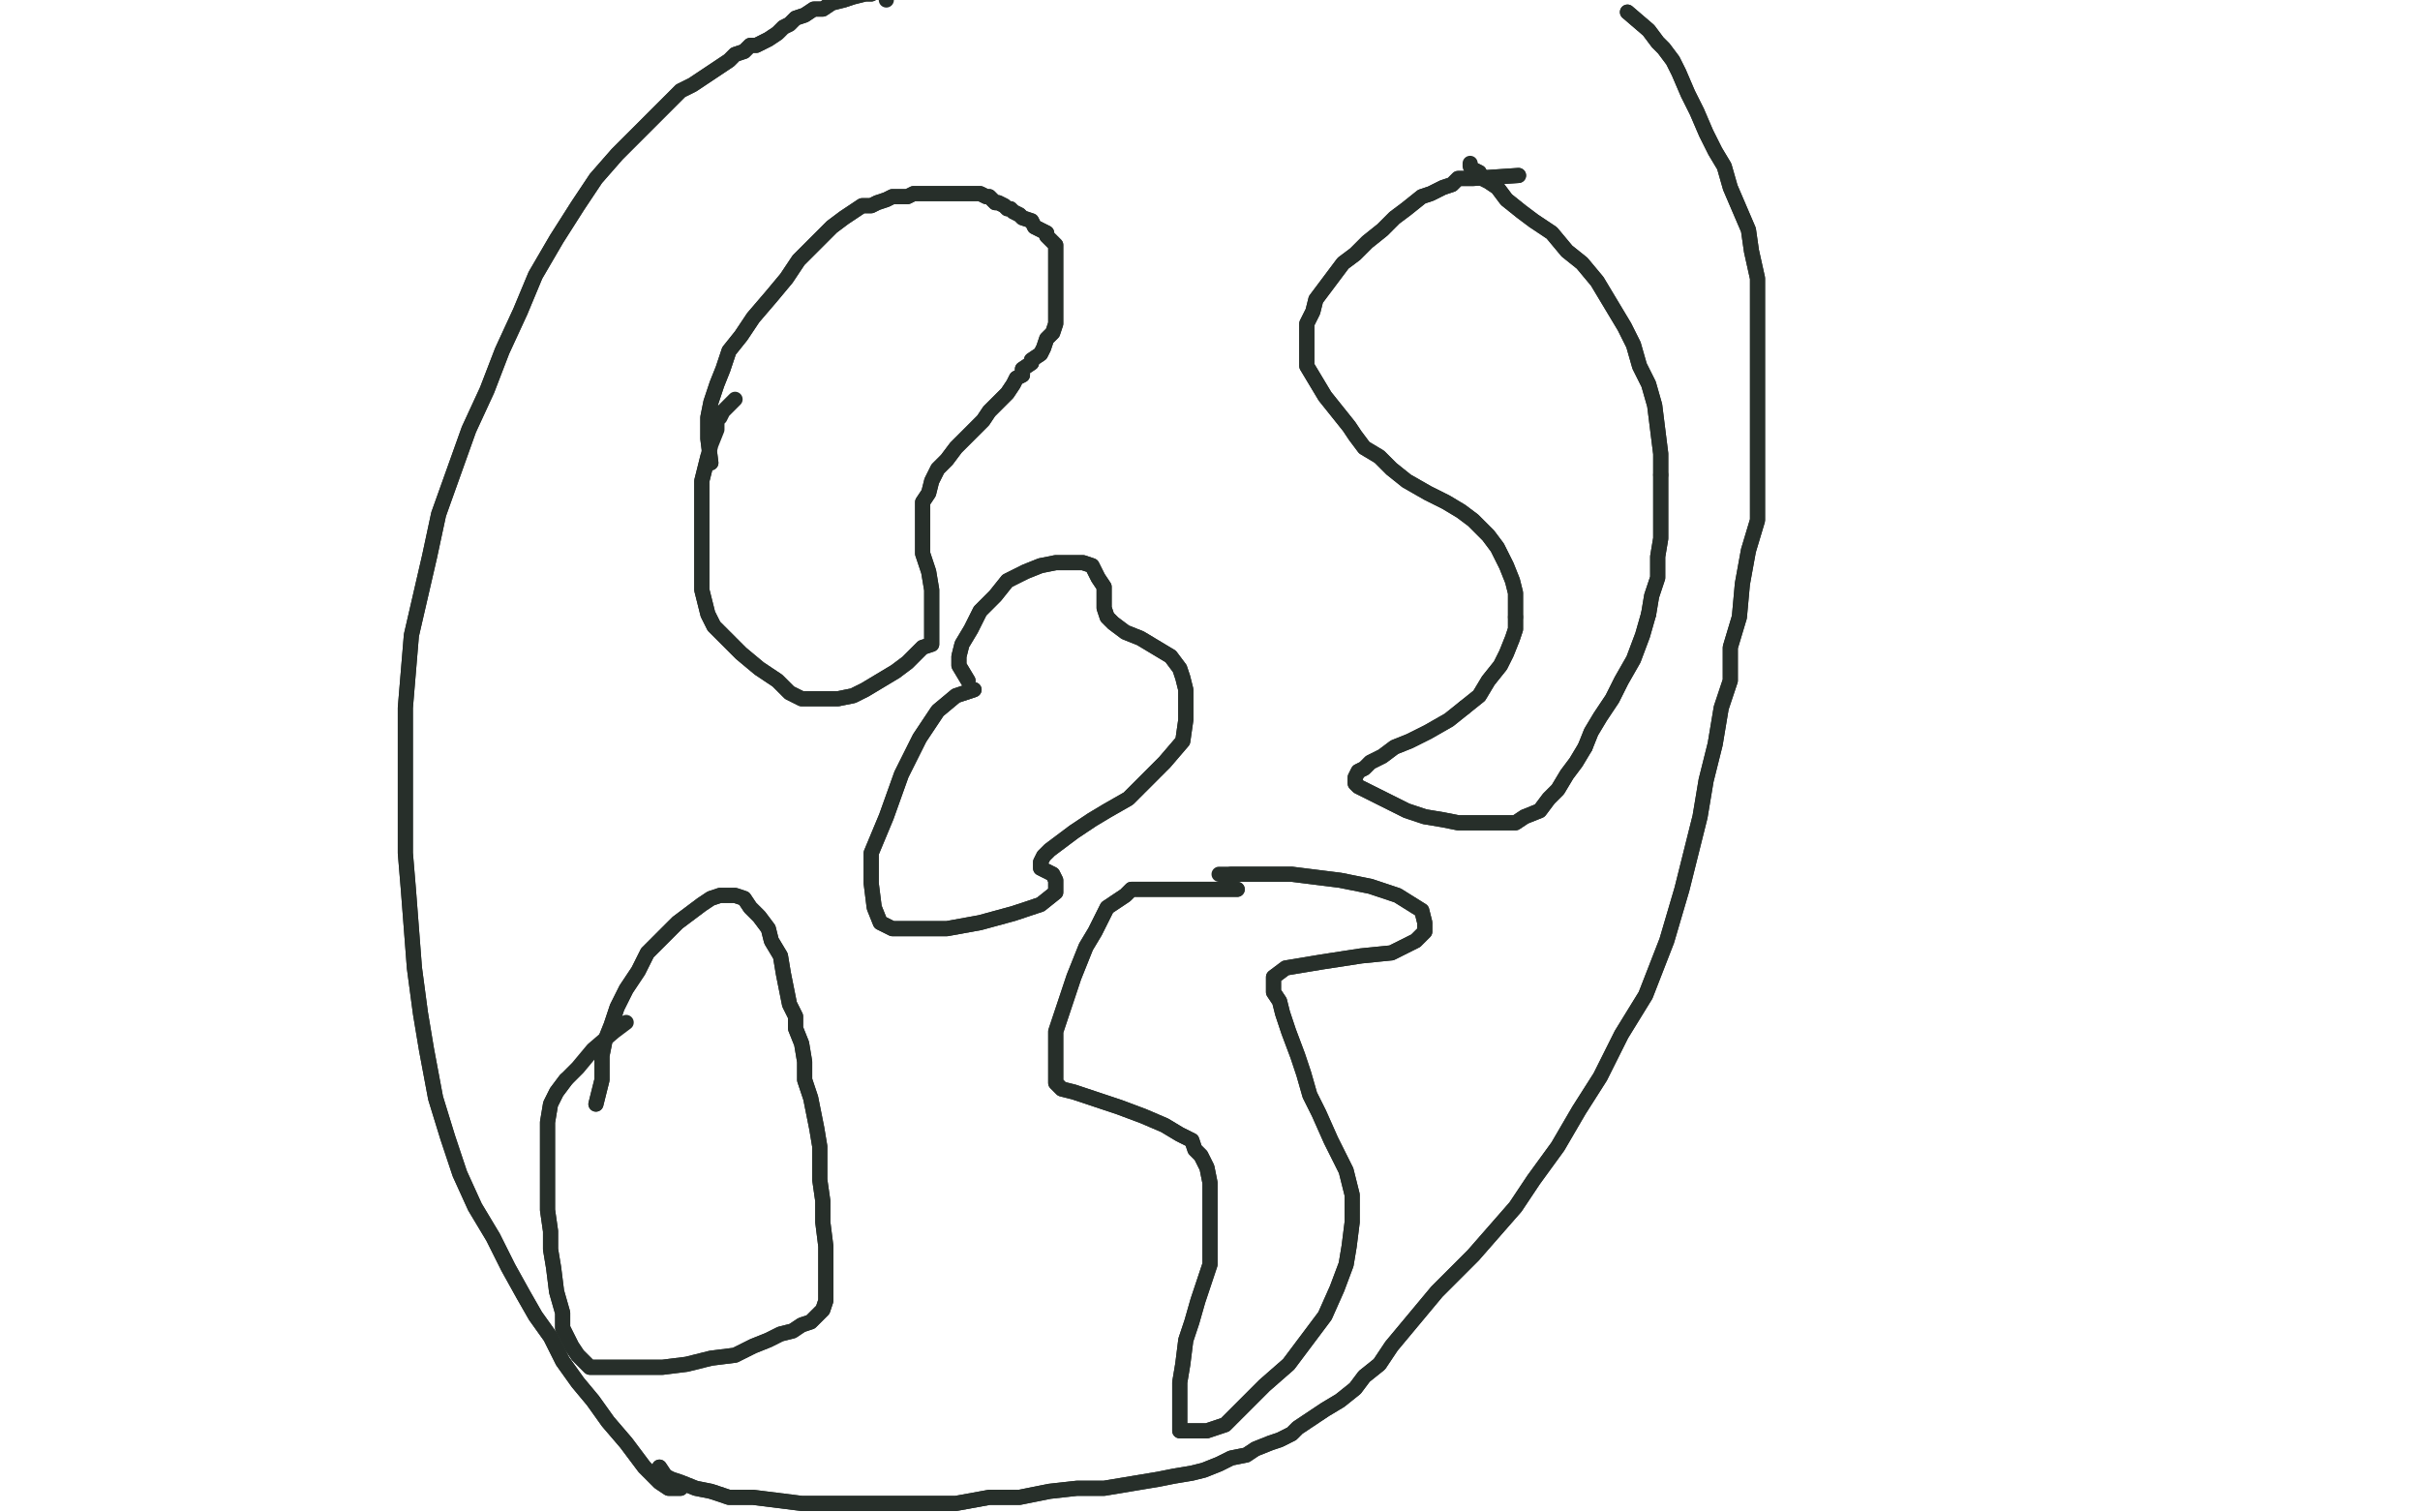 <?xml version="1.0" standalone="no"?>
<!DOCTYPE svg PUBLIC "-//W3C//DTD SVG 1.1//EN"
"http://www.w3.org/Graphics/SVG/1.1/DTD/svg11.dtd">

<svg width="800" height="500" version="1.1" xmlns="http://www.w3.org/2000/svg" xmlns:xlink="http://www.w3.org/1999/xlink" style="stroke-antialiasing: false"><desc>This SVG has been created on https://colorillo.com/</desc><rect x='0' y='0' width='800' height='500' style='fill: rgb(255,255,255); stroke-width:0' /><polyline points="225,492 224,492 224,492 221,492 221,492 218,490 218,490 213,485 213,485 207,477 207,477 201,470 201,470 196,463 196,463 191,457 186,450 182,442 177,435 173,428 168,419 163,409 157,399 152,388 148,376 144,363 141,347 139,335 137,320 136,307 135,294 134,282 134,270 134,258 134,246 134,234 135,222 136,210 139,197 142,184 145,170 150,156 155,142 161,129 166,116 172,103 177,91 184,79 191,68 197,59 204,51 210,45 216,39 221,34 225,30 229,28 232,26 235,24 238,22 241,20 243,18 246,17 248,15 250,15 254,13 257,11 259,9 261,8 263,6 266,5 269,3 272,3 275,1 279,0 282,-1 286,-2 288,-2 290,-3 292,-3 293,-3" style="fill: none; stroke: #272f2a; stroke-width: 5; stroke-linejoin: round; stroke-linecap: round; stroke-antialiasing: false; stroke-antialias: 0; opacity: 1.0"/>
<polyline points="225,492 224,492 224,492 221,492 221,492 218,490 218,490 213,485 213,485 207,477 207,477 201,470 201,470 196,463 191,457 186,450 182,442 177,435 173,428 168,419 163,409 157,399 152,388 148,376 144,363 141,347 139,335 137,320 136,307 135,294 134,282 134,270 134,258 134,246 134,234 135,222 136,210 139,197 142,184 145,170 150,156 155,142 161,129 166,116 172,103 177,91 184,79 191,68 197,59 204,51 210,45 216,39 221,34 225,30 229,28 232,26 235,24 238,22 241,20 243,18 246,17 248,15 250,15 254,13 257,11 259,9 261,8 263,6 266,5 269,3 272,3 275,1 279,0 282,-1 286,-2 288,-2 290,-3 292,-3 293,-3 293,-2 293,0" style="fill: none; stroke: #272f2a; stroke-width: 5; stroke-linejoin: round; stroke-linecap: round; stroke-antialiasing: false; stroke-antialias: 0; opacity: 1.0"/>
<polyline points="538,4 545,10 545,10 548,14 548,14 550,16 550,16 553,20 553,20 555,24 555,24 558,31 558,31 561,37 564,44 567,50 570,55 572,62 575,69 578,76 579,83 581,92 581,101 581,109 581,119 581,129 581,139 581,150 581,161 581,172 578,182 576,193 575,204 572,214 572,225 569,234 567,246 564,258 562,270 559,282 556,294 551,311 544,329 536,342 529,356 522,367 515,379 507,390 501,399 494,407 487,415 481,421 475,427 470,433 465,439 460,445 456,451 451,455 448,459 443,463 438,466 435,468 432,470 429,472 427,474 423,476 420,477 415,479 412,481 407,482 403,484 398,486 394,487 388,488 383,489 377,490 371,491 365,492 356,492 347,493 337,495 327,495 316,497 305,497 294,497 284,497 274,497 265,497 257,496 249,495 241,495 235,493 230,492 225,490 222,489 220,488 218,485" style="fill: none; stroke: #272f2a; stroke-width: 5; stroke-linejoin: round; stroke-linecap: round; stroke-antialiasing: false; stroke-antialias: 0; opacity: 1.0"/>
<polyline points="538,4 545,10 545,10 548,14 548,14 550,16 550,16 553,20 553,20 555,24 555,24 558,31 561,37 564,44 567,50 570,55 572,62 575,69 578,76 579,83 581,92 581,101 581,109 581,119 581,129 581,139 581,150 581,161 581,172 578,182 576,193 575,204 572,214 572,225 569,234 567,246 564,258 562,270 559,282 556,294 551,311 544,329 536,342 529,356 522,367 515,379 507,390 501,399 494,407 487,415 481,421 475,427 470,433 465,439 460,445 456,451 451,455 448,459 443,463 438,466 435,468 432,470 429,472 427,474 423,476 420,477 415,479 412,481 407,482 403,484 398,486 394,487 388,488 383,489 377,490 371,491 365,492 356,492 347,493 337,495 327,495 316,497 305,497 294,497 284,497 274,497 265,497 257,496 249,495 241,495 235,493 230,492 225,490 222,489 220,488 218,485" style="fill: none; stroke: #272f2a; stroke-width: 5; stroke-linejoin: round; stroke-linecap: round; stroke-antialiasing: false; stroke-antialias: 0; opacity: 1.0"/>
<polyline points="235,153 234,145 234,145 234,141 234,141 234,138 234,138 235,133 235,133 237,127 237,127 239,122 239,122 241,116 245,111 249,105 255,98 260,92 264,86 268,82 272,78 275,75 279,72 282,70 285,68 288,68 290,67 293,66 295,65 297,65 300,65 302,64 305,64 307,64 310,64 311,64 314,64 316,64 317,64 319,64 320,64 321,64 322,64 324,64 326,65 327,65 328,66 329,67 330,67 332,68 333,69 334,69 335,70 337,71 338,72 341,73 342,75 344,76 346,77 346,78 348,80 349,81 349,83 349,84 349,86 349,88 349,90 349,92 349,94 349,97 349,99 349,101 349,104 349,107 348,110 346,112 345,115 344,117 341,119 341,120 338,122 338,124 336,125 335,127 333,130 331,132 329,134 327,136 325,139 322,142 319,145 316,148 313,152 310,155 308,159 307,163 305,166 305,169 305,170 305,172 305,175 305,178 305,183 307,189 308,195 308,202 308,206 308,209 308,210 308,213 305,214 303,216 300,219 296,222 291,225 286,228 282,230 277,231 274,231 271,231 268,231 265,231 261,229 257,225 251,221 245,216 239,210 236,207 234,203 233,199 232,195 232,191 232,187 232,183 232,178 232,175 232,170 232,164 232,159 233,155 234,151" style="fill: none; stroke: #272f2a; stroke-width: 5; stroke-linejoin: round; stroke-linecap: round; stroke-antialiasing: false; stroke-antialias: 0; opacity: 1.0"/>
<polyline points="235,153 234,145 234,145 234,141 234,141 234,138 234,138 235,133 235,133 237,127 237,127 239,122 241,116 245,111 249,105 255,98 260,92 264,86 268,82 272,78 275,75 279,72 282,70 285,68 288,68 290,67 293,66 295,65 297,65 300,65 302,64 305,64 307,64 310,64 311,64 314,64 316,64 317,64 319,64 320,64 321,64 322,64 324,64 326,65 327,65 328,66 329,67 330,67 332,68 333,69 334,69 335,70 337,71 338,72 341,73 342,75 344,76 346,77 346,78 348,80 349,81 349,83 349,84 349,86 349,88 349,90 349,92 349,94 349,97 349,99 349,101 349,104 349,107 348,110 346,112 345,115 344,117 341,119 341,120 338,122 338,124 336,125 335,127 333,130 331,132 329,134 327,136 325,139 322,142 319,145 316,148 313,152 310,155 308,159 307,163 305,166 305,169 305,170 305,172 305,175 305,178 305,183 307,189 308,195 308,202 308,206 308,209 308,210 308,213 305,214 303,216 300,219 296,222 291,225 286,228 282,230 277,231 274,231 271,231 268,231 265,231 261,229 257,225 251,221 245,216 239,210 236,207 234,203 233,199 232,195 232,191 232,187 232,183 232,178 232,175 232,170 232,164 232,159 233,155 234,151 235,147 237,142 237,139 238,138 239,136 241,134 243,132" style="fill: none; stroke: #272f2a; stroke-width: 5; stroke-linejoin: round; stroke-linecap: round; stroke-antialiasing: false; stroke-antialias: 0; opacity: 1.0"/>
<polyline points="502,58 487,59 487,59 485,59 485,59 482,59 482,59 480,61 480,61 477,62 477,62 473,64 473,64 470,65 470,65 465,69 461,72 457,76 452,80 448,84 444,87 441,91 438,95 435,99 434,103 432,107 432,111 432,114 432,117 432,121 435,126 438,131 442,136 446,141 448,144 451,148 456,151 460,155 465,159 472,163 478,166 483,169 487,172 492,177 495,181 498,187 500,192 501,196 501,200 501,204" style="fill: none; stroke: #272f2a; stroke-width: 5; stroke-linejoin: round; stroke-linecap: round; stroke-antialiasing: false; stroke-antialias: 0; opacity: 1.0"/>
<polyline points="484,234 479,238 472,242 466,245 461,247 457,250 453,252 451,254 449,255 448,257 448,258 448,259 449,260 451,261 455,263 459,265 465,268 471,270 477,271 482,272 487,272 490,272 494,272 497,272 501,272 504,270 509,268 512,264 515,261 518,256 521,252 524,247" style="fill: none; stroke: #272f2a; stroke-width: 5; stroke-linejoin: round; stroke-linecap: round; stroke-antialiasing: false; stroke-antialias: 0; opacity: 1.0"/>
<polyline points="524,247 526,242 529,237 533,231 536,225 540,218 543,210 545,203" style="fill: none; stroke: #272f2a; stroke-width: 5; stroke-linejoin: round; stroke-linecap: round; stroke-antialiasing: false; stroke-antialias: 0; opacity: 1.0"/>
<polyline points="501,204 501,208 500,211 498,216 496,220 492,225 489,230 484,234" style="fill: none; stroke: #272f2a; stroke-width: 5; stroke-linejoin: round; stroke-linecap: round; stroke-antialiasing: false; stroke-antialias: 0; opacity: 1.0"/>
<polyline points="549,157 549,150 548,142 547,134 545,127 542,121 540,114 537,108 534,103 531,98 528,93 523,87 518,83 513,77 507,73 503,70 498,66 495,62 492,60 490,59 489,57 487,56" style="fill: none; stroke: #272f2a; stroke-width: 5; stroke-linejoin: round; stroke-linecap: round; stroke-antialiasing: false; stroke-antialias: 0; opacity: 1.0"/>
<polyline points="502,58 487,59 487,59 485,59 485,59 482,59 482,59 480,61 480,61 477,62 477,62 473,64 473,64 470,65 465,69 461,72 457,76 452,80 448,84 444,87 441,91 438,95 435,99 434,103 432,107 432,111 432,114 432,117 432,121 435,126 438,131 442,136 446,141 448,144 451,148 456,151 460,155 465,159 472,163 478,166 483,169 487,172 492,177 495,181 498,187 500,192 501,196 501,200 501,204 501,208 500,211 498,216 496,220 492,225 489,230 484,234 479,238 472,242 466,245 461,247 457,250 453,252 451,254 449,255 448,257 448,258 448,259 449,260 451,261 455,263 459,265 465,268 471,270 477,271 482,272 487,272 490,272 494,272 497,272 501,272 504,270 509,268 512,264 515,261 518,256 521,252 524,247 526,242 529,237 533,231 536,225 540,218 543,210 545,203 546,197 548,191 548,184 549,178 549,170 549,163 549,157 549,150 548,142 547,134 545,127 542,121 540,114 537,108 534,103 531,98 528,93 523,87 518,83 513,77 507,73 503,70 498,66 495,62 492,60 490,59 489,57 487,56 486,55 486,54" style="fill: none; stroke: #272f2a; stroke-width: 5; stroke-linejoin: round; stroke-linecap: round; stroke-antialiasing: false; stroke-antialias: 0; opacity: 1.0"/>
<polyline points="545,203 546,197 548,191 548,184 549,178 549,170 549,163 549,157" style="fill: none; stroke: #272f2a; stroke-width: 5; stroke-linejoin: round; stroke-linecap: round; stroke-antialiasing: false; stroke-antialias: 0; opacity: 1.0"/>
<polyline points="197,365 199,357 199,357 199,356 199,356 199,353 199,353 199,349 199,349 200,344 200,344 202,339 202,339 204,333 204,333 207,327 211,321 214,315 219,310 224,305 228,302 232,299 235,297 238,296 239,296 242,296 243,296 246,297 248,300 251,303 254,307 255,311 258,316 259,322 260,327 261,332 263,336 263,340 265,345 266,351 266,357 268,363 269,368 270,373 271,379 271,384 271,390 272,397 272,404 273,412 273,419 273,425 273,430 272,433 270,435 268,437 265,438 262,440 258,441 254,443 249,445 243,448 235,449 227,451 219,452 210,452 202,452 195,452 191,448 189,445 186,439 186,434 184,427 183,419 182,413 182,407 181,400 181,391 181,384 181,377 181,371 182,365 184,361 187,357" style="fill: none; stroke: #272f2a; stroke-width: 5; stroke-linejoin: round; stroke-linecap: round; stroke-antialiasing: false; stroke-antialias: 0; opacity: 1.0"/>
<polyline points="197,365 199,357 199,357 199,356 199,356 199,353 199,353 199,349 199,349 200,344 200,344 202,339 202,339 204,333 207,327 211,321 214,315 219,310 224,305 228,302 232,299 235,297 238,296 239,296 242,296 243,296 246,297 248,300 251,303 254,307 255,311 258,316 259,322 260,327 261,332 263,336 263,340 265,345 266,351 266,357 268,363 269,368 270,373 271,379 271,384 271,390 272,397 272,404 273,412 273,419 273,425 273,430 272,433 270,435 268,437 265,438 262,440 258,441 254,443 249,445 243,448 235,449 227,451 219,452 210,452 202,452 195,452 191,448 189,445 186,439 186,434 184,427 183,419 182,413 182,407 181,400 181,391 181,384 181,377 181,371 182,365 184,361 187,357 191,353 196,347 203,341 207,338" style="fill: none; stroke: #272f2a; stroke-width: 5; stroke-linejoin: round; stroke-linecap: round; stroke-antialiasing: false; stroke-antialias: 0; opacity: 1.0"/>
<polyline points="409,294 401,294 401,294 400,294 400,294 397,294 397,294 393,294 393,294 388,294 388,294 385,294 385,294 380,294 380,294 377,294 374,294 372,296 369,298 366,300 364,304 362,308 359,313 357,318 355,323 353,329 351,335 349,341 349,347 349,352 349,356 349,358 351,360 355,361 358,362 364,364 370,366 378,369 385,372 390,375 394,377 395,380 397,382 399,386 400,391 400,396 400,401 400,406 400,412 400,418 398,424 396,430 394,437 392,443 391,451 390,457 390,463 390,468 390,471 390,473 392,473 395,473 399,473 405,471 411,465 418,458 426,451 432,443 438,435 442,426 445,418 446,412 447,404 447,395 445,387 440,377 436,368 433,362 431,355 429,349 426,341 424,335 423,331 421,328 421,325 421,323 425,320 437,318 450,316 460,315 468,311 471,308 471,305 470,301 462,296 453,293 443,291 435,290 427,289 421,289 417,289 413,289 410,289 409,289 407,289" style="fill: none; stroke: #272f2a; stroke-width: 5; stroke-linejoin: round; stroke-linecap: round; stroke-antialiasing: false; stroke-antialias: 0; opacity: 1.0"/>
<polyline points="409,294 401,294 401,294 400,294 400,294 397,294 397,294 393,294 393,294 388,294 388,294 385,294 385,294 380,294 377,294 374,294 372,296 369,298 366,300 364,304 362,308 359,313 357,318 355,323 353,329 351,335 349,341 349,347 349,352 349,356 349,358 351,360 355,361 358,362 364,364 370,366 378,369 385,372 390,375 394,377 395,380 397,382 399,386 400,391 400,396 400,401 400,406 400,412 400,418 398,424 396,430 394,437 392,443 391,451 390,457 390,463 390,468 390,471 390,473 392,473 395,473 399,473 405,471 411,465 418,458 426,451 432,443 438,435 442,426 445,418 446,412 447,404 447,395 445,387 440,377 436,368 433,362 431,355 429,349 426,341 424,335 423,331 421,328 421,325 421,323 425,320 437,318 450,316 460,315 468,311 471,308 471,305 470,301 462,296 453,293 443,291 435,290 427,289 421,289 417,289 413,289 410,289 409,289 407,289 406,289 405,289 404,289 403,289" style="fill: none; stroke: #272f2a; stroke-width: 5; stroke-linejoin: round; stroke-linecap: round; stroke-antialiasing: false; stroke-antialias: 0; opacity: 1.0"/>
<polyline points="320,225 317,220 317,220 317,217 317,217 318,213 318,213 321,208 321,208 324,202 324,202 329,197 329,197 333,192 333,192 339,189 344,187 349,186 354,186 358,186 361,187 363,191 365,194 365,198 365,201 366,204 368,206 372,209 377,211 382,214 387,217 390,221 391,224 392,228 392,232 392,238 391,245 385,252 379,258 373,264 366,268 361,271 355,275 351,278 347,281 345,283 344,285 344,286 344,287 346,288 348,289 349,291 349,293 349,295 344,299 335,302 324,305 313,307 302,307 295,307 291,305 289,300 288,292 288,282 293,270 298,256 304,244 310,235 316,230 322,228" style="fill: none; stroke: #272f2a; stroke-width: 5; stroke-linejoin: round; stroke-linecap: round; stroke-antialiasing: false; stroke-antialias: 0; opacity: 1.0"/>
<polyline points="320,225 317,220 317,220 317,217 317,217 318,213 318,213 321,208 321,208 324,202 324,202 329,197 329,197 333,192 339,189 344,187 349,186 354,186 358,186 361,187 363,191 365,194 365,198 365,201 366,204 368,206 372,209 377,211 382,214 387,217 390,221 391,224 392,228 392,232 392,238 391,245 385,252 379,258 373,264 366,268 361,271 355,275 351,278 347,281 345,283 344,285 344,286 344,287 346,288 348,289 349,291 349,293 349,295 344,299 335,302 324,305 313,307 302,307 295,307 291,305 289,300 288,292 288,282 293,270 298,256 304,244 310,235 316,230 322,228" style="fill: none; stroke: #272f2a; stroke-width: 5; stroke-linejoin: round; stroke-linecap: round; stroke-antialiasing: false; stroke-antialias: 0; opacity: 1.0"/>
</svg>
